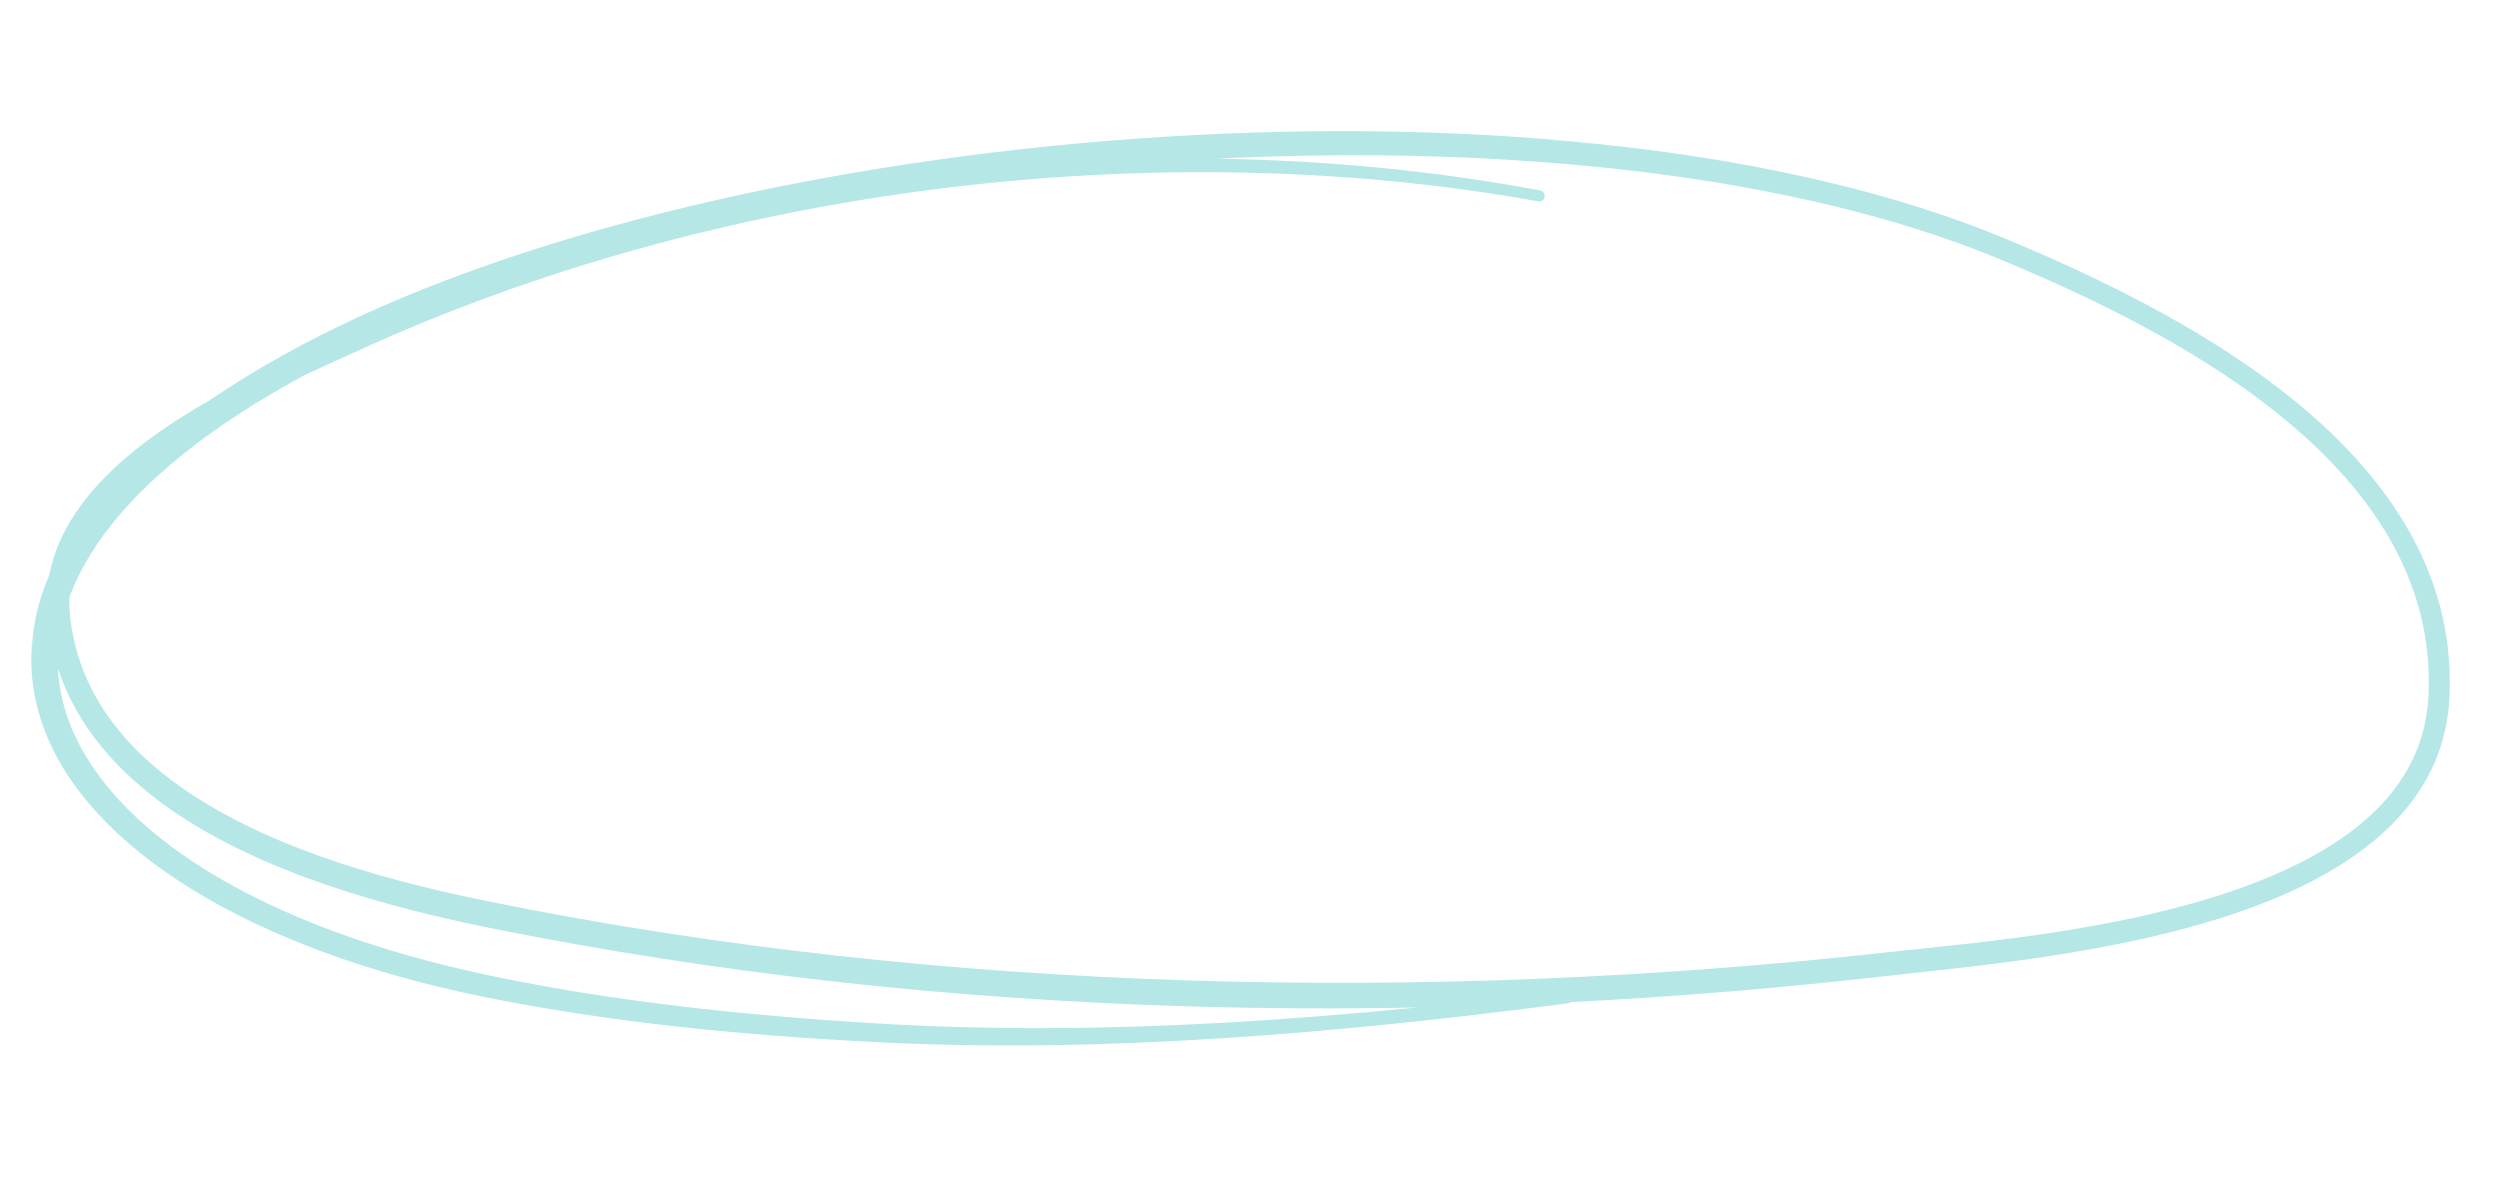 <?xml version="1.0" encoding="UTF-8"?> <svg xmlns="http://www.w3.org/2000/svg" width="1066" height="509" viewBox="0 0 1066 509" fill="none"><mask id="mask0_2904_9455" style="mask-type:luminance" maskUnits="userSpaceOnUse" x="0" y="0" width="1066" height="509"><path d="M39.898 0.115L1065.76 97.403L1025.96 508.727L0.099 411.44L39.898 0.115Z" fill="white"></path></mask><g mask="url(#mask0_2904_9455)"><path fill-rule="evenodd" clip-rule="evenodd" d="M89.575 170.579C76.601 177.942 63.941 186.299 53.062 195.701C36.799 209.787 24.641 226.255 21.002 245.197C11.358 267.65 11.024 289.763 18.7 310.568C37.415 361.319 105.929 404.876 207.274 425.267C234.449 430.723 261.804 434.767 289.289 437.796C316.7 440.818 344.252 442.824 371.835 444.282C421.108 446.877 470.875 445.925 520.555 442.746C570.136 439.579 619.618 434.195 668.416 427.837C668.898 427.775 669.327 427.588 669.711 427.3C715.306 424.989 760.656 421.194 805.411 416.054C843.55 411.673 917.022 405.771 972.114 382.195C1012.23 365.001 1042.58 338.408 1044.47 297.122C1046.4 255.311 1028.5 220.526 1001.06 191.742C961.7 150.441 902.56 121.53 855.629 102.003C762.223 62.926 629.49 50.111 497.4 58.257C365.984 66.359 235.221 95.206 144.514 139.087C123.509 149.325 105.243 159.856 89.575 170.579ZM24.706 285.032C25.066 292.383 26.528 299.621 29.096 306.716C46.65 355.279 112.576 395.852 209.182 416.053C236.038 421.674 263.097 425.874 290.282 429.102C317.541 432.347 344.896 434.606 372.327 436.298C421.254 439.336 470.777 438.891 520.206 436.176C548.253 434.636 576.306 432.361 604.189 429.604C571.451 430.234 538.627 430.076 505.83 429.087C405.218 426.039 304.891 415.129 207.896 395.486C167.541 387.221 112.229 372.841 72.263 344.806C50.23 329.35 32.842 309.799 24.706 285.032ZM29.601 254.671C29.496 257.096 29.592 259.573 29.825 262.085C33.076 294.528 52.327 318.401 78.145 336.316C117.096 363.334 170.878 376.877 210.085 384.708C306.499 404.209 406.203 414.855 506.217 418.04C606.275 421.23 706.653 416.971 804.308 406.1C841.854 401.933 914.203 396.575 968.472 373.569C1005.18 358.001 1033.66 334.412 1035.5 296.716C1037.41 257.478 1020.48 224.842 994.735 197.809C956.218 157.368 898.137 129.358 852.188 110.303C764.599 74.126 642.241 61.592 518.677 67.667C565.691 68.348 612.111 72.826 656.756 81.227C658.02 81.455 658.875 82.683 658.62 83.969C658.399 85.247 657.171 86.094 655.897 85.854C574.043 71.099 486.252 69.647 399.937 80.543C313.776 91.421 229.094 114.605 153.373 149.224C146.596 152.326 138.62 155.856 130.014 159.867C89.671 181.66 61.644 204.567 44.584 227.551C37.889 236.624 32.894 245.675 29.601 254.671Z" fill="#B5E7E7"></path></g></svg> 